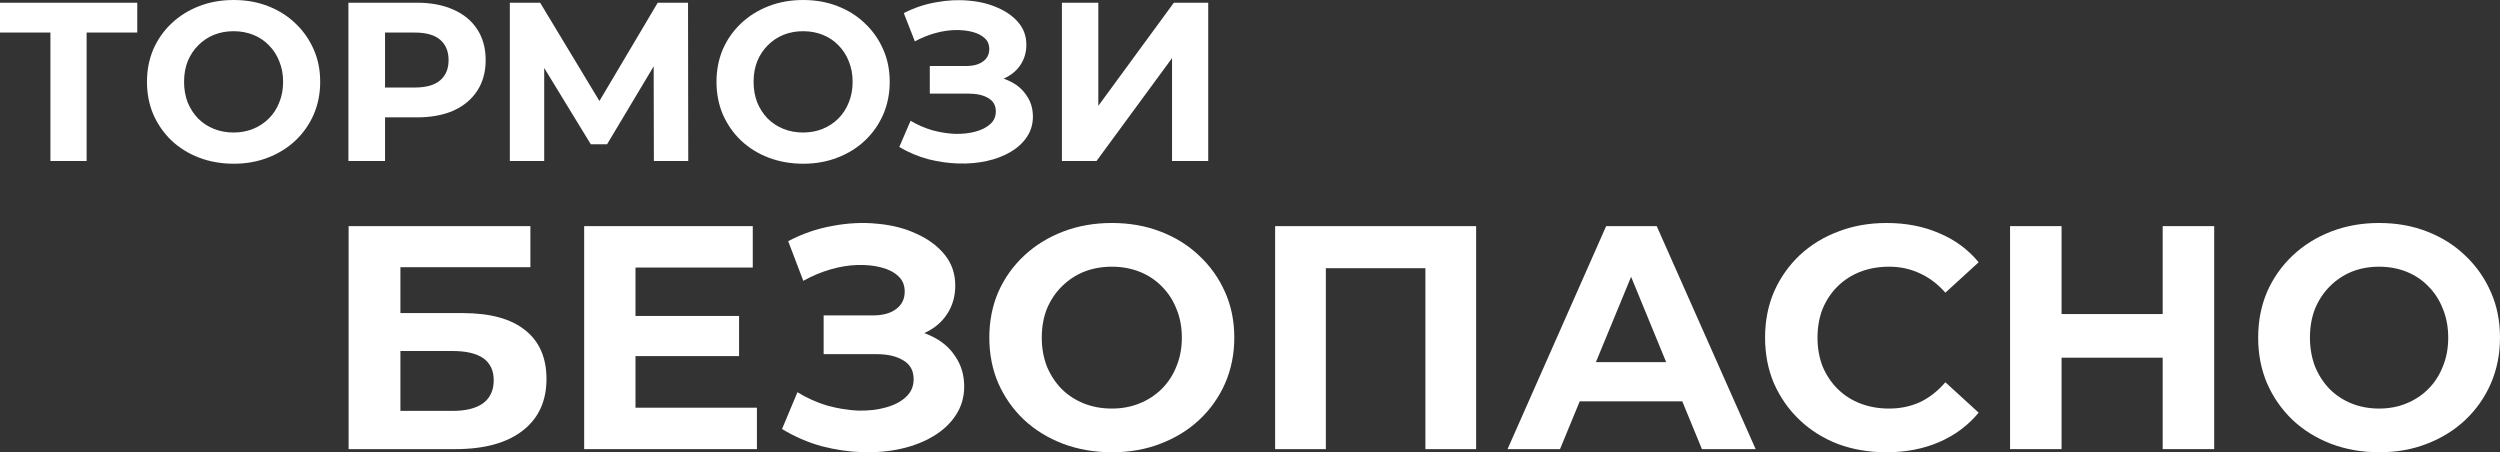 <?xml version="1.0" encoding="UTF-8"?> <svg xmlns="http://www.w3.org/2000/svg" width="796" height="144" viewBox="0 0 796 144" fill="none"><rect x="0" y="0" width="796" height="144" fill="#333333" stroke="none"/><path d="M757.6 144C752.038 144 746.878 143.093 742.12 141.278C737.429 139.463 733.341 136.908 729.856 133.615C726.439 130.321 723.758 126.456 721.815 122.019C719.938 117.583 719 112.743 719 107.5C719 102.257 719.938 97.417 721.815 92.981C723.758 88.544 726.472 84.679 729.957 81.385C733.442 78.092 737.53 75.537 742.221 73.722C746.912 71.907 752.005 71 757.5 71C763.062 71 768.155 71.907 772.779 73.722C777.47 75.537 781.525 78.092 784.943 81.385C788.427 84.679 791.141 88.544 793.085 92.981C795.028 97.35 796 102.19 796 107.5C796 112.743 795.028 117.616 793.085 122.12C791.141 126.557 788.427 130.422 784.943 133.715C781.525 136.942 777.47 139.463 772.779 141.278C768.155 143.093 763.096 144 757.6 144ZM757.5 130.086C760.65 130.086 763.531 129.548 766.145 128.472C768.826 127.397 771.171 125.851 773.181 123.834C775.192 121.818 776.733 119.431 777.805 116.675C778.945 113.919 779.514 110.861 779.514 107.5C779.514 104.139 778.945 101.081 777.805 98.325C776.733 95.569 775.192 93.182 773.181 91.166C771.238 89.149 768.926 87.603 766.245 86.528C763.565 85.452 760.65 84.914 757.5 84.914C754.35 84.914 751.435 85.452 748.755 86.528C746.141 87.603 743.829 89.149 741.819 91.166C739.808 93.182 738.233 95.569 737.094 98.325C736.022 101.081 735.486 104.139 735.486 107.5C735.486 110.794 736.022 113.852 737.094 116.675C738.233 119.431 739.775 121.818 741.718 123.834C743.728 125.851 746.074 127.397 748.755 128.472C751.435 129.548 754.35 130.086 757.5 130.086Z" fill="white"></path><path d="M688.598 72H705V143H688.598V72ZM656.402 143H640V72H656.402V143ZM689.813 113.89H655.187V99.994H689.813V113.89Z" fill="white"></path><path d="M600.581 144C595.084 144 589.96 143.126 585.21 141.378C580.527 139.564 576.455 137.009 572.994 133.715C569.533 130.422 566.818 126.557 564.85 122.12C562.95 117.684 562 112.81 562 107.5C562 102.19 562.95 97.316 564.85 92.88C566.818 88.443 569.533 84.578 572.994 81.284C576.523 77.991 580.629 75.47 585.311 73.722C589.994 71.907 595.118 71 600.683 71C606.858 71 612.423 72.076 617.377 74.227C622.399 76.31 626.607 79.402 630 83.503L619.413 93.182C616.97 90.426 614.256 88.376 611.269 87.032C608.283 85.62 605.026 84.914 601.497 84.914C598.172 84.914 595.118 85.452 592.335 86.528C589.553 87.603 587.144 89.149 585.108 91.166C583.072 93.182 581.477 95.569 580.323 98.325C579.238 101.081 578.695 104.139 578.695 107.5C578.695 110.861 579.238 113.919 580.323 116.675C581.477 119.431 583.072 121.818 585.108 123.834C587.144 125.851 589.553 127.397 592.335 128.472C595.118 129.548 598.172 130.086 601.497 130.086C605.026 130.086 608.283 129.413 611.269 128.069C614.256 126.657 616.97 124.54 619.413 121.717L630 131.396C626.607 135.497 622.399 138.622 617.377 140.773C612.423 142.924 606.824 144 600.581 144Z" fill="white"></path><path d="M480 143L511.399 72H527.501L559 143H541.892L516.129 80.317H522.569L496.706 143H480ZM495.699 127.786L500.027 115.31H536.256L540.684 127.786H495.699Z" fill="white"></path><path d="M406 143V72H470V143H453.849V81.636L457.561 85.389H418.439L422.151 81.636V143H406Z" fill="white"></path><path d="M354.102 144C348.467 144 343.24 143.093 338.42 141.278C333.668 139.463 329.527 136.908 325.997 133.615C322.535 130.321 319.82 126.456 317.851 122.019C315.95 117.583 315 112.743 315 107.5C315 102.257 315.95 97.417 317.851 92.981C319.82 88.544 322.569 84.679 326.099 81.385C329.629 78.092 333.77 75.537 338.522 73.722C343.274 71.907 348.433 71 354 71C359.634 71 364.794 71.907 369.478 73.722C374.23 75.537 378.337 78.092 381.799 81.385C385.329 84.679 388.078 88.544 390.047 92.981C392.016 97.35 393 102.19 393 107.5C393 112.743 392.016 117.616 390.047 122.12C388.078 126.557 385.329 130.422 381.799 133.715C378.337 136.942 374.23 139.463 369.478 141.278C364.794 143.093 359.668 144 354.102 144ZM354 130.086C357.191 130.086 360.11 129.548 362.757 128.472C365.473 127.397 367.849 125.851 369.885 123.834C371.922 121.818 373.483 119.431 374.569 116.675C375.723 113.919 376.3 110.861 376.3 107.5C376.3 104.139 375.723 101.081 374.569 98.325C373.483 95.569 371.922 93.182 369.885 91.166C367.916 89.149 365.574 87.603 362.859 86.528C360.144 85.452 357.191 84.914 354 84.914C350.809 84.914 347.856 85.452 345.141 86.528C342.493 87.603 340.151 89.149 338.115 91.166C336.078 93.182 334.483 95.569 333.329 98.325C332.243 101.081 331.7 104.139 331.7 107.5C331.7 110.794 332.243 113.852 333.329 116.675C334.483 119.431 336.044 121.818 338.013 123.834C340.05 125.851 342.426 127.397 345.141 128.472C347.856 129.548 350.809 130.086 354 130.086Z" fill="white"></path><path d="M249 136.598L253.907 124.88C256.851 126.698 259.991 128.112 263.328 129.123C266.73 130.065 270.034 130.604 273.24 130.739C276.512 130.806 279.456 130.47 282.073 129.729C284.755 128.988 286.882 127.877 288.452 126.395C290.087 124.913 290.905 123.027 290.905 120.738C290.905 118.044 289.826 116.057 287.667 114.777C285.508 113.43 282.629 112.757 279.03 112.757H262.249V100.432H277.853C281.059 100.432 283.545 99.758 285.311 98.411C287.143 97.064 288.059 95.212 288.059 92.855C288.059 90.834 287.405 89.218 286.096 88.006C284.788 86.726 282.989 85.783 280.699 85.177C278.474 84.571 275.955 84.302 273.142 84.369C270.329 84.436 267.417 84.908 264.408 85.783C261.398 86.659 258.519 87.871 255.772 89.42L250.963 76.792C255.412 74.435 260.09 72.818 264.997 71.943C269.969 71 274.745 70.764 279.325 71.236C283.97 71.64 288.157 72.717 291.887 74.469C295.616 76.152 298.593 78.375 300.817 81.136C303.042 83.897 304.154 87.164 304.154 90.935C304.154 94.303 303.303 97.3 301.602 99.927C299.901 102.553 297.513 104.574 294.438 105.988C291.429 107.402 287.961 108.11 284.036 108.11L284.428 104.473C289.008 104.473 292.966 105.281 296.303 106.897C299.705 108.446 302.322 110.635 304.154 113.464C306.051 116.225 307 119.424 307 123.061C307 126.429 306.117 129.459 304.35 132.153C302.649 134.78 300.294 137.002 297.284 138.821C294.275 140.639 290.84 141.986 286.98 142.862C283.12 143.737 278.998 144.108 274.614 143.973C270.296 143.838 265.945 143.199 261.562 142.054C257.178 140.841 252.991 139.023 249 136.598Z" fill="white"></path><path d="M201.12 100.603H235.317V113.383H201.12V100.603ZM202.338 129.814H241V143H186V72H239.681V85.186H202.338V129.814Z" fill="white"></path><path d="M111 143V72H168.878V85.084H127.493V99.69H147.366C156.039 99.69 162.629 101.482 167.137 105.066C171.712 108.65 174 113.856 174 120.686C174 127.718 171.473 133.195 166.42 137.117C161.366 141.039 154.229 143 145.01 143H111ZM127.493 130.829H144.088C148.322 130.829 151.566 130.017 153.819 128.394C156.073 126.704 157.2 124.27 157.2 121.091C157.2 114.87 152.829 111.76 144.088 111.76H127.493V130.829Z" fill="white"></path><path d="M338.113 51.264V0.864H349.705V33.696L373.753 0.864H384.697V51.264H373.177V18.504L349.129 51.264H338.113Z" fill="white"></path><path d="M286.328 46.8L289.928 38.448C292.088 39.744 294.392 40.752 296.84 41.472C299.336 42.144 301.76 42.528 304.112 42.624C306.512 42.672 308.672 42.432 310.592 41.904C312.56 41.376 314.12 40.584 315.272 39.528C316.472 38.472 317.072 37.128 317.072 35.496C317.072 33.576 316.28 32.16 314.696 31.248C313.112 30.288 311 29.808 308.36 29.808H296.048V21.024H307.496C309.848 21.024 311.672 20.544 312.968 19.584C314.312 18.624 314.984 17.304 314.984 15.624C314.984 14.184 314.504 13.032 313.544 12.168C312.584 11.256 311.264 10.584 309.584 10.152C307.952 9.72 306.104 9.528 304.04 9.576C301.976 9.624 299.84 9.96 297.632 10.584C295.424 11.208 293.312 12.072 291.296 13.176L287.768 4.176C291.032 2.496 294.464 1.344 298.064 0.72C301.712 0.048 305.216 -0.12 308.576 0.216C311.984 0.504 315.056 1.272 317.792 2.52C320.528 3.72 322.712 5.304 324.344 7.272C325.976 9.24 326.792 11.568 326.792 14.256C326.792 16.656 326.168 18.792 324.92 20.664C323.672 22.536 321.92 23.976 319.664 24.984C317.456 25.992 314.912 26.496 312.032 26.496L312.32 23.904C315.68 23.904 318.584 24.48 321.032 25.632C323.528 26.736 325.448 28.296 326.792 30.312C328.184 32.28 328.88 34.56 328.88 37.152C328.88 39.552 328.232 41.712 326.936 43.632C325.688 45.504 323.96 47.088 321.752 48.384C319.544 49.68 317.024 50.64 314.192 51.264C311.36 51.888 308.336 52.152 305.12 52.056C301.952 51.96 298.76 51.504 295.544 50.688C292.328 49.824 289.256 48.528 286.328 46.8Z" fill="white"></path><path d="M255.781 52.128C251.797 52.128 248.101 51.48 244.693 50.184C241.333 48.888 238.405 47.064 235.909 44.712C233.461 42.36 231.541 39.6 230.149 36.432C228.805 33.264 228.133 29.808 228.133 26.064C228.133 22.32 228.805 18.864 230.149 15.696C231.541 12.528 233.485 9.768 235.981 7.416C238.477 5.064 241.405 3.24 244.765 1.944C248.125 0.648 251.773 0 255.709 0C259.693 0 263.341 0.648 266.653 1.944C270.013 3.24 272.917 5.064 275.365 7.416C277.861 9.768 279.805 12.528 281.197 15.696C282.589 18.816 283.285 22.272 283.285 26.064C283.285 29.808 282.589 33.288 281.197 36.504C279.805 39.672 277.861 42.432 275.365 44.784C272.917 47.088 270.013 48.888 266.653 50.184C263.341 51.48 259.717 52.128 255.781 52.128ZM255.709 42.192C257.965 42.192 260.029 41.808 261.901 41.04C263.821 40.272 265.501 39.168 266.941 37.728C268.381 36.288 269.485 34.584 270.253 32.616C271.069 30.648 271.477 28.464 271.477 26.064C271.477 23.664 271.069 21.48 270.253 19.512C269.485 17.544 268.381 15.84 266.941 14.4C265.549 12.96 263.893 11.856 261.973 11.088C260.053 10.32 257.965 9.936 255.709 9.936C253.453 9.936 251.365 10.32 249.445 11.088C247.573 11.856 245.917 12.96 244.477 14.4C243.037 15.84 241.909 17.544 241.093 19.512C240.325 21.48 239.941 23.664 239.941 26.064C239.941 28.416 240.325 30.6 241.093 32.616C241.909 34.584 243.013 36.288 244.405 37.728C245.845 39.168 247.525 40.272 249.445 41.04C251.365 41.808 253.453 42.192 255.709 42.192Z" fill="white"></path><path d="M162.332 51.264V0.864H171.98L193.436 36.432H188.324L209.42 0.864H219.068L219.14 51.264H208.196L208.124 17.64H210.212L193.292 45.936H188.108L170.828 17.64H173.276V51.264H162.332Z" fill="white"></path><path d="M110.934 51.264V0.864H132.75C137.262 0.864 141.15 1.608 144.414 3.096C147.678 4.536 150.198 6.624 151.974 9.36C153.75 12.096 154.638 15.36 154.638 19.152C154.638 22.896 153.75 26.136 151.974 28.872C150.198 31.608 147.678 33.72 144.414 35.208C141.15 36.648 137.262 37.368 132.75 37.368H117.414L122.598 32.112V51.264H110.934ZM122.598 33.408L117.414 27.864H132.102C135.702 27.864 138.39 27.096 140.166 25.56C141.942 24.024 142.83 21.888 142.83 19.152C142.83 16.368 141.942 14.208 140.166 12.672C138.39 11.136 135.702 10.368 132.102 10.368H117.414L122.598 4.824V33.408Z" fill="white"></path><path d="M74.445 52.128C70.461 52.128 66.765 51.48 63.357 50.184C59.997 48.888 57.069 47.064 54.573 44.712C52.125 42.36 50.205 39.6 48.813 36.432C47.469 33.264 46.797 29.808 46.797 26.064C46.797 22.32 47.469 18.864 48.813 15.696C50.205 12.528 52.149 9.768 54.645 7.416C57.141 5.064 60.069 3.24 63.429 1.944C66.789 0.648 70.437 0 74.373 0C78.357 0 82.005 0.648 85.317 1.944C88.677 3.24 91.581 5.064 94.029 7.416C96.525 9.768 98.469 12.528 99.861 15.696C101.253 18.816 101.949 22.272 101.949 26.064C101.949 29.808 101.253 33.288 99.861 36.504C98.469 39.672 96.525 42.432 94.029 44.784C91.581 47.088 88.677 48.888 85.317 50.184C82.005 51.48 78.381 52.128 74.445 52.128ZM74.373 42.192C76.629 42.192 78.693 41.808 80.565 41.04C82.485 40.272 84.165 39.168 85.605 37.728C87.045 36.288 88.149 34.584 88.917 32.616C89.733 30.648 90.141 28.464 90.141 26.064C90.141 23.664 89.733 21.48 88.917 19.512C88.149 17.544 87.045 15.84 85.605 14.4C84.213 12.96 82.557 11.856 80.637 11.088C78.717 10.32 76.629 9.936 74.373 9.936C72.117 9.936 70.029 10.32 68.109 11.088C66.237 11.856 64.581 12.96 63.141 14.4C61.701 15.84 60.573 17.544 59.757 19.512C58.989 21.48 58.605 23.664 58.605 26.064C58.605 28.416 58.989 30.6 59.757 32.616C60.573 34.584 61.677 36.288 63.069 37.728C64.509 39.168 66.189 40.272 68.109 41.04C70.029 41.808 72.117 42.192 74.373 42.192Z" fill="white"></path><path d="M16.056 51.264V7.704L18.72 10.368H0V0.864H43.704V10.368H24.984L27.576 7.704V51.264H16.056Z" fill="white"></path></svg> 